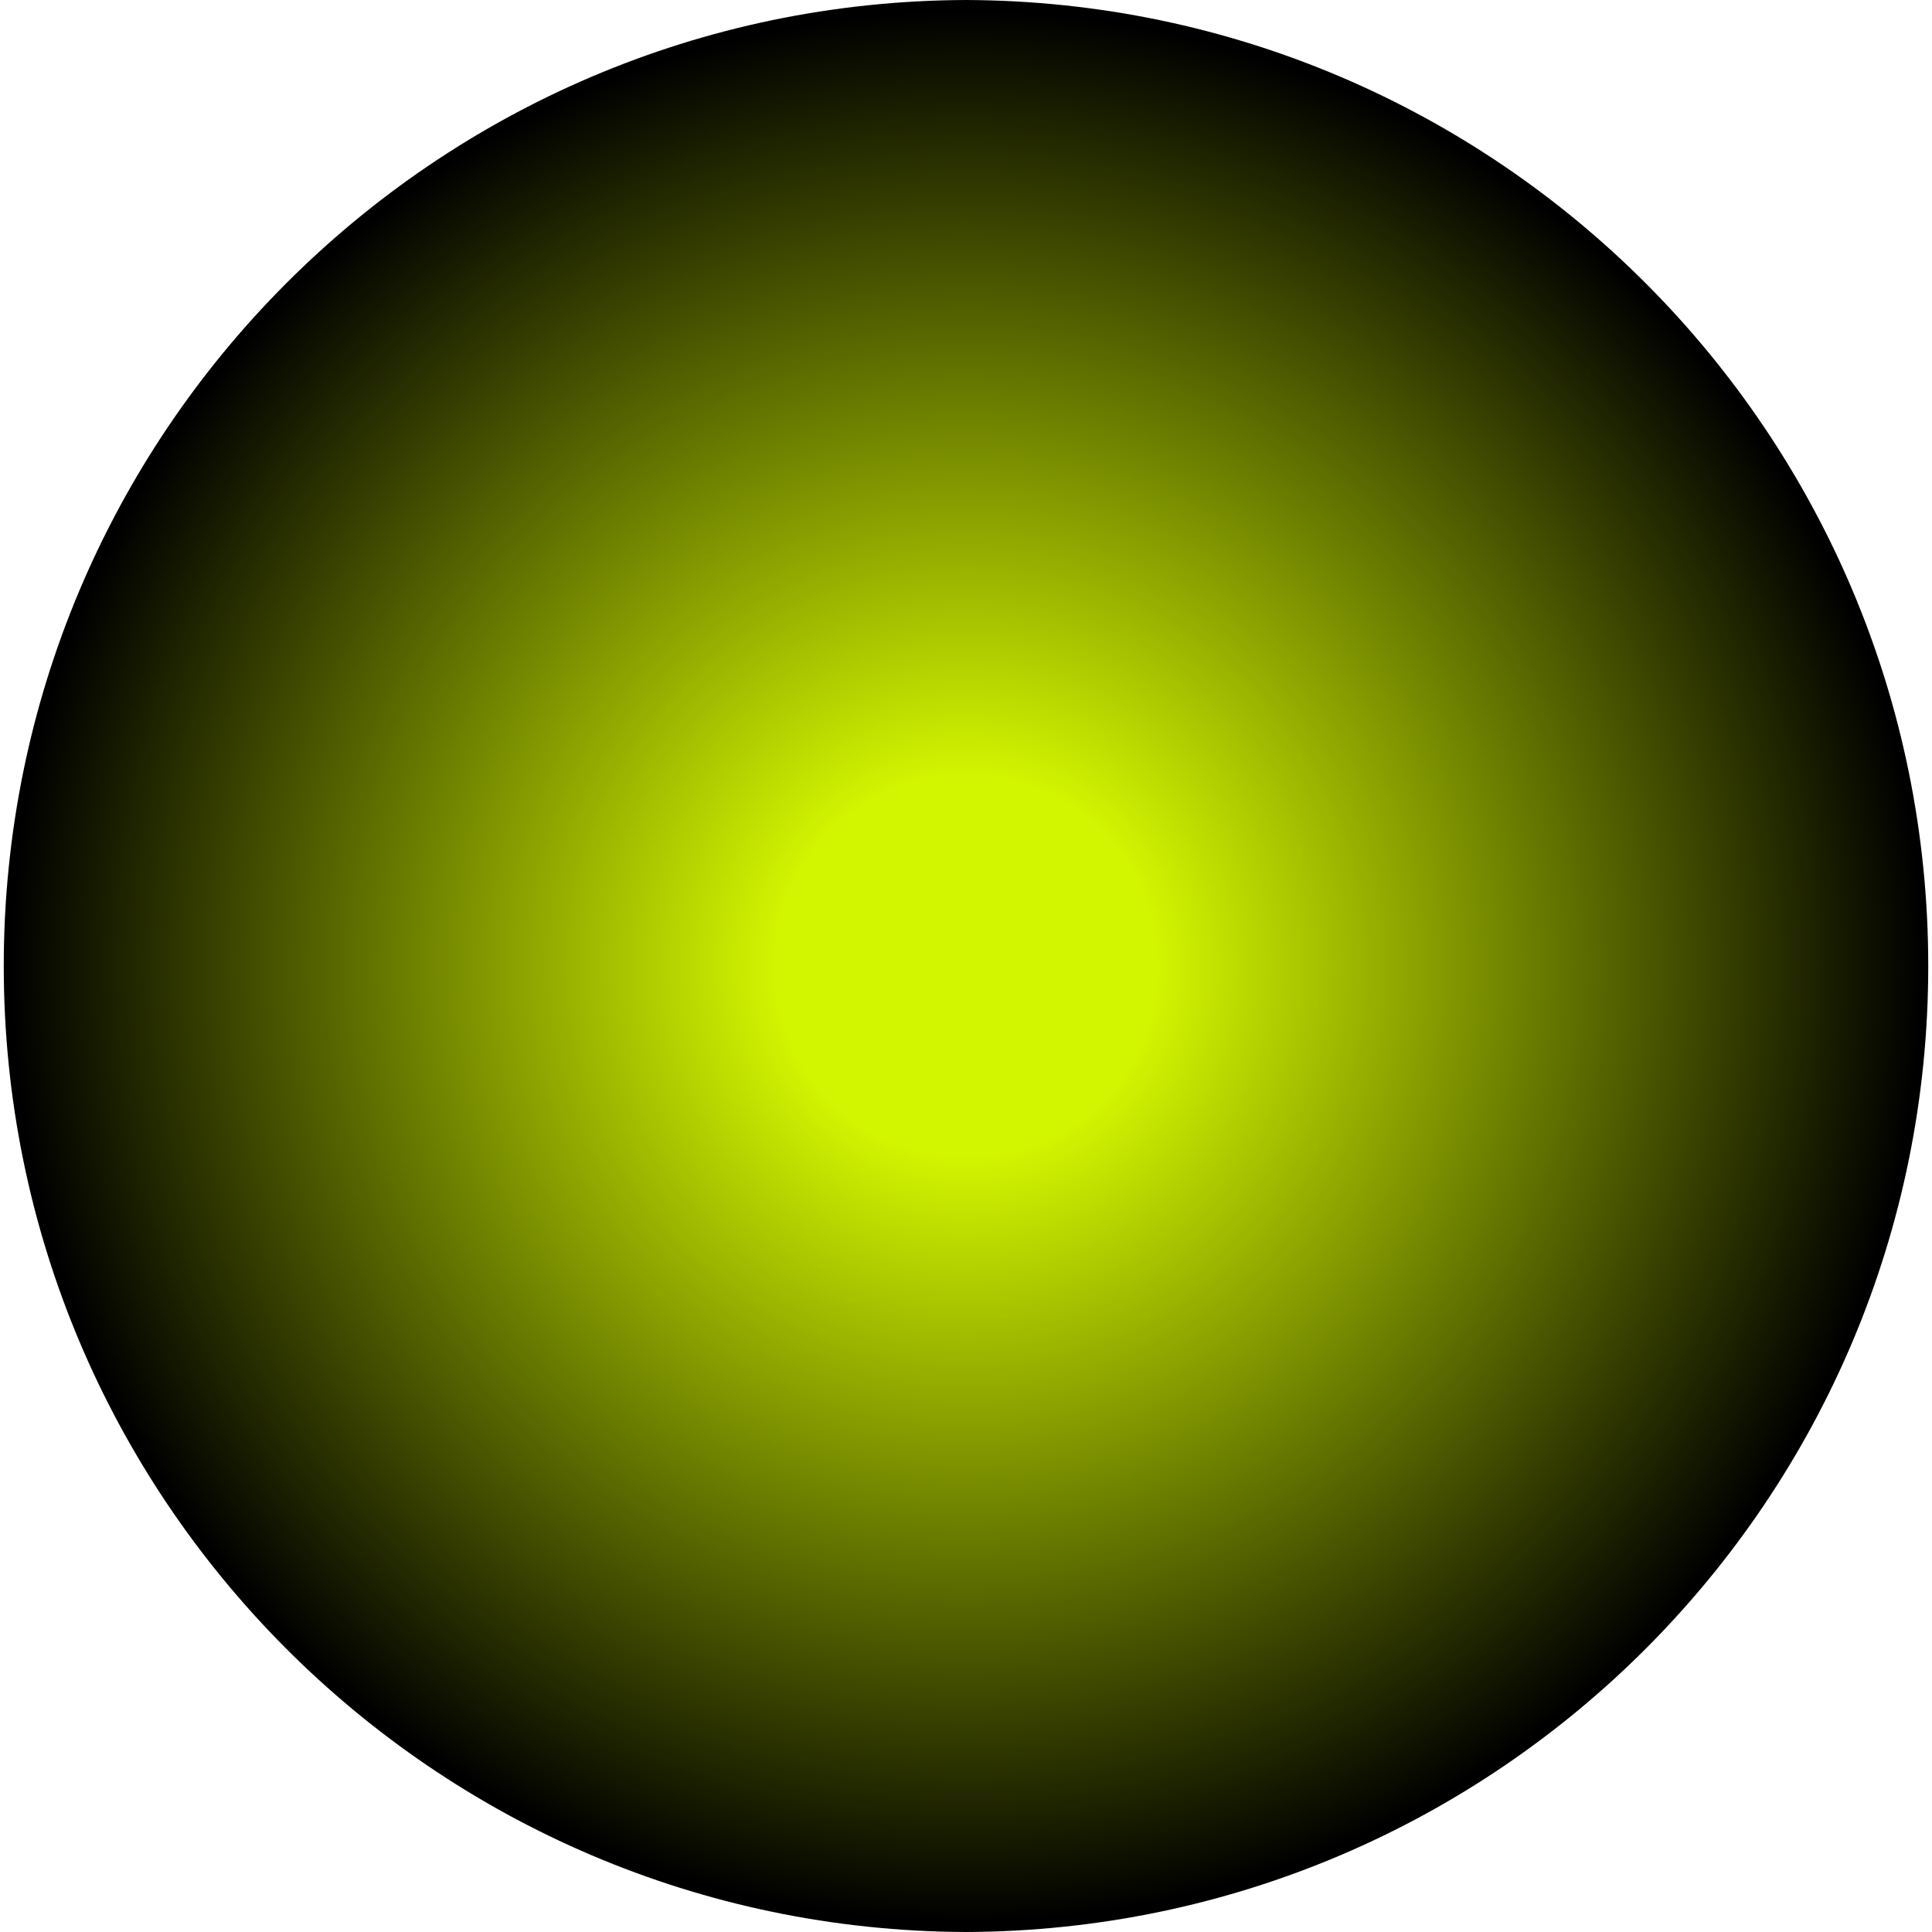 <?xml version="1.0" encoding="UTF-8" standalone="no"?><svg xmlns="http://www.w3.org/2000/svg" xmlns:xlink="http://www.w3.org/1999/xlink" fill="#000000" height="31" stroke="#000000" stroke-linecap="square" stroke-miterlimit="10" viewBox="0 0 30.8 30.92" width="31"><g><defs><radialGradient cx="0" cy="0" fx="0" fy="0" gradientTransform="matrix(15.432 0 0 15.432 15.403 15.462)" gradientUnits="userSpaceOnUse" id="a" r="1" spreadMethod="pad"><stop offset="0%" stop-color="#d2f500"/><stop offset="20%" stop-color="#d2f500"/><stop offset="100%" stop-color="#000000"/></radialGradient></defs><g fill="url(#a)" stroke="url(#a)" stroke-linecap="butt" stroke-width="0.5"><path d="M15.4 30.92C6.89 30.89 0 23.98 0 15.46S6.89.03 15.4 0c8.51.03 15.4 6.94 15.4 15.46S23.91 30.89 15.4 30.92Zm0 0" stroke="none"/></g></g></svg>